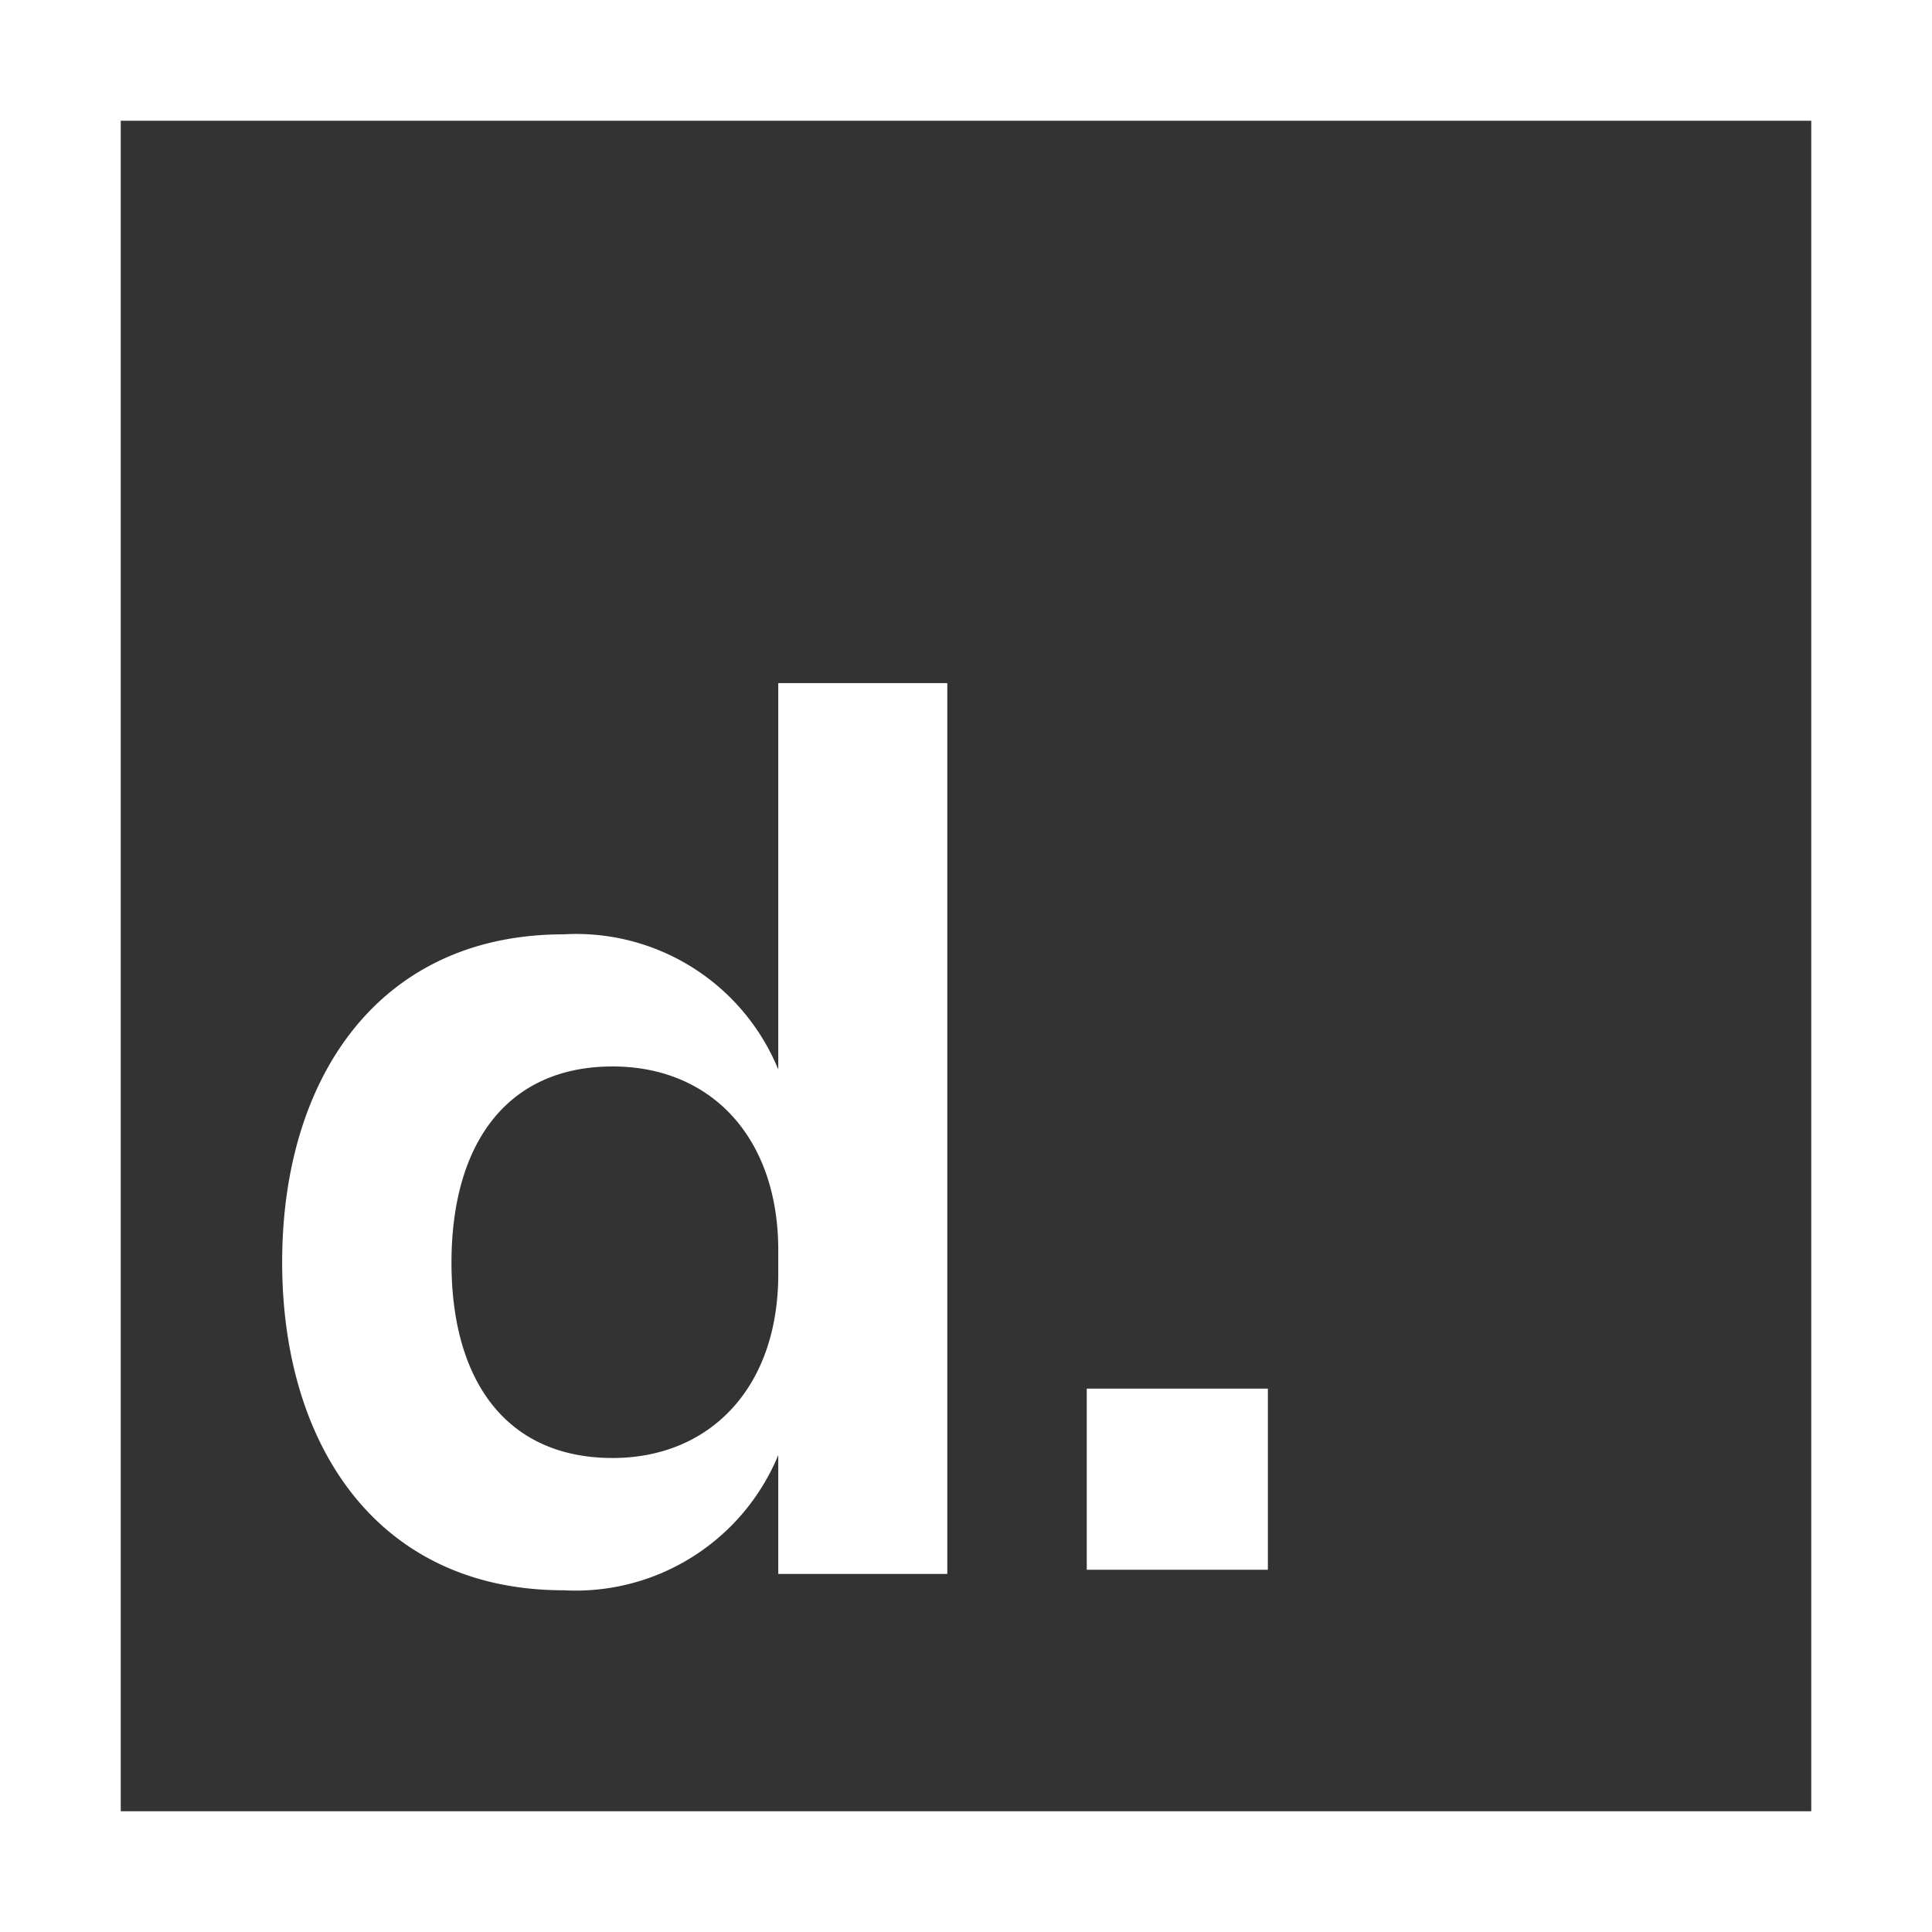 <svg xmlns="http://www.w3.org/2000/svg" xmlns:xlink="http://www.w3.org/1999/xlink" width="64" height="64" viewBox="0 0 64 64">
  <rect x="0" y="0" width="64" height="64" fill="#333333" stroke="none"/>
  <defs>
    <clipPath id="clip-Artboard_7">
      <rect width="64" height="64"/>
    </clipPath>
  </defs>
  <g id="Artboard_7" data-name="Artboard – 7" clip-path="url(#clip-Artboard_7)">
    <g id="Declaration_Logo" data-name="Declaration Logo" transform="translate(9.347 22.633)">
      <path id="Path_69361" data-name="Path 69361" d="M220.584,312.139a7.265,7.265,0,0,1-7.109,4.478c-6.146,0-9.325-4.78-9.325-10.87s3.191-10.859,9.325-10.859a7.232,7.232,0,0,1,7.109,4.478v-12.8h5.6v29.509h-5.6Zm0-6.784c0-3.75-2.239-6.09-5.485-6.09-3.515,0-5.34,2.575-5.34,6.5s1.825,6.47,5.34,6.47c3.19,0,5.485-2.295,5.485-6.09Z" transform="translate(-204.15 -286.57)" fill="#fff"/>
    </g>
    <rect id="Rectangle_597" data-name="Rectangle 597" width="6" height="6" transform="translate(36 46)" fill="#fff"/>
    <rect id="Rectangle_617" data-name="Rectangle 617" width="64" height="4" fill="#fff"/>
    <rect id="Rectangle_618" data-name="Rectangle 618" width="64" height="4" transform="translate(0 60)" fill="#fff"/>
    <rect id="Rectangle_619" data-name="Rectangle 619" width="64" height="4" transform="translate(0 64) rotate(-90)" fill="#fff"/>
    <rect id="Rectangle_620" data-name="Rectangle 620" width="64" height="4" transform="translate(60 64) rotate(-90)" fill="#fff"/>
  </g>
</svg>
